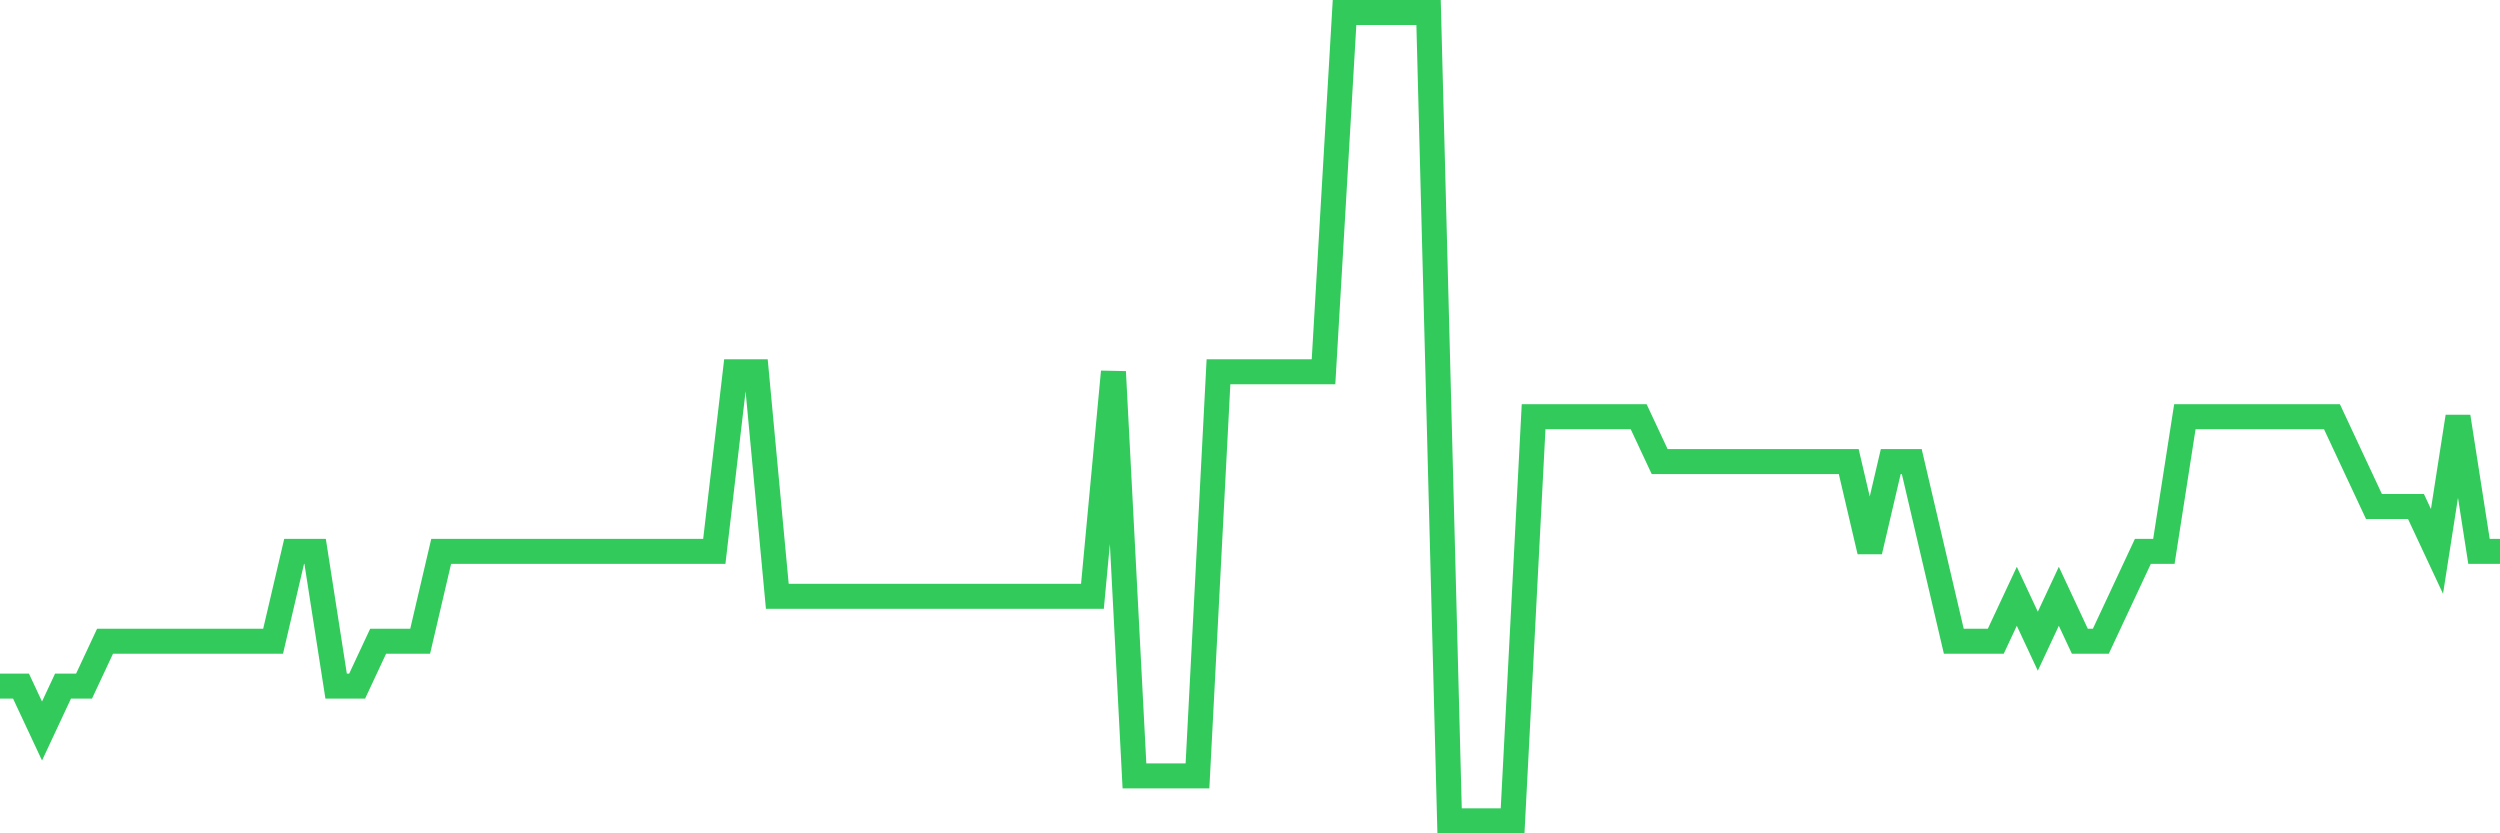 <svg
  xmlns="http://www.w3.org/2000/svg"
  xmlns:xlink="http://www.w3.org/1999/xlink"
  width="120"
  height="40"
  viewBox="0 0 120 40"
  preserveAspectRatio="none"
>
  <polyline
    points="0,32.933 1.008,32.933 2.017,35.089 3.025,32.933 4.034,32.933 5.042,30.778 6.05,30.778 7.059,30.778 8.067,30.778 9.076,30.778 10.084,30.778 11.092,30.778 12.101,30.778 13.109,30.778 14.118,26.467 15.126,26.467 16.134,32.933 17.143,32.933 18.151,30.778 19.16,30.778 20.168,30.778 21.176,26.467 22.185,26.467 23.193,26.467 24.202,26.467 25.21,26.467 26.218,26.467 27.227,26.467 28.235,26.467 29.244,26.467 30.252,26.467 31.261,26.467 32.269,26.467 33.277,26.467 34.286,26.467 35.294,17.844 36.303,17.844 37.311,28.622 38.319,28.622 39.328,28.622 40.336,28.622 41.345,28.622 42.353,28.622 43.361,28.622 44.37,28.622 45.378,28.622 46.387,28.622 47.395,28.622 48.403,28.622 49.412,28.622 50.42,28.622 51.429,28.622 52.437,28.622 53.445,17.844 54.454,37.244 55.462,37.244 56.471,37.244 57.479,37.244 58.487,17.844 59.496,17.844 60.504,17.844 61.513,17.844 62.521,17.844 63.529,17.844 64.538,0.6 65.546,0.6 66.555,0.6 67.563,0.6 68.571,0.6 69.58,39.4 70.588,39.4 71.597,39.4 72.605,39.4 73.613,20 74.622,20 75.63,20 76.639,20 77.647,20 78.655,20 79.664,22.156 80.672,22.156 81.681,22.156 82.689,22.156 83.697,22.156 84.706,22.156 85.714,22.156 86.723,22.156 87.731,22.156 88.739,22.156 89.748,26.467 90.756,22.156 91.765,22.156 92.773,26.467 93.782,30.778 94.79,30.778 95.798,30.778 96.807,28.622 97.815,30.778 98.824,28.622 99.832,30.778 100.84,30.778 101.849,28.622 102.857,26.467 103.866,26.467 104.874,20 105.882,20 106.891,20 107.899,20 108.908,20 109.916,20 110.924,20 111.933,20 112.941,22.156 113.95,24.311 114.958,24.311 115.966,24.311 116.975,26.467 117.983,20 118.992,26.467 120,26.467"
    fill="none"
    stroke="#32ca5b"
    stroke-width="1.2"
  >
  </polyline>
</svg>